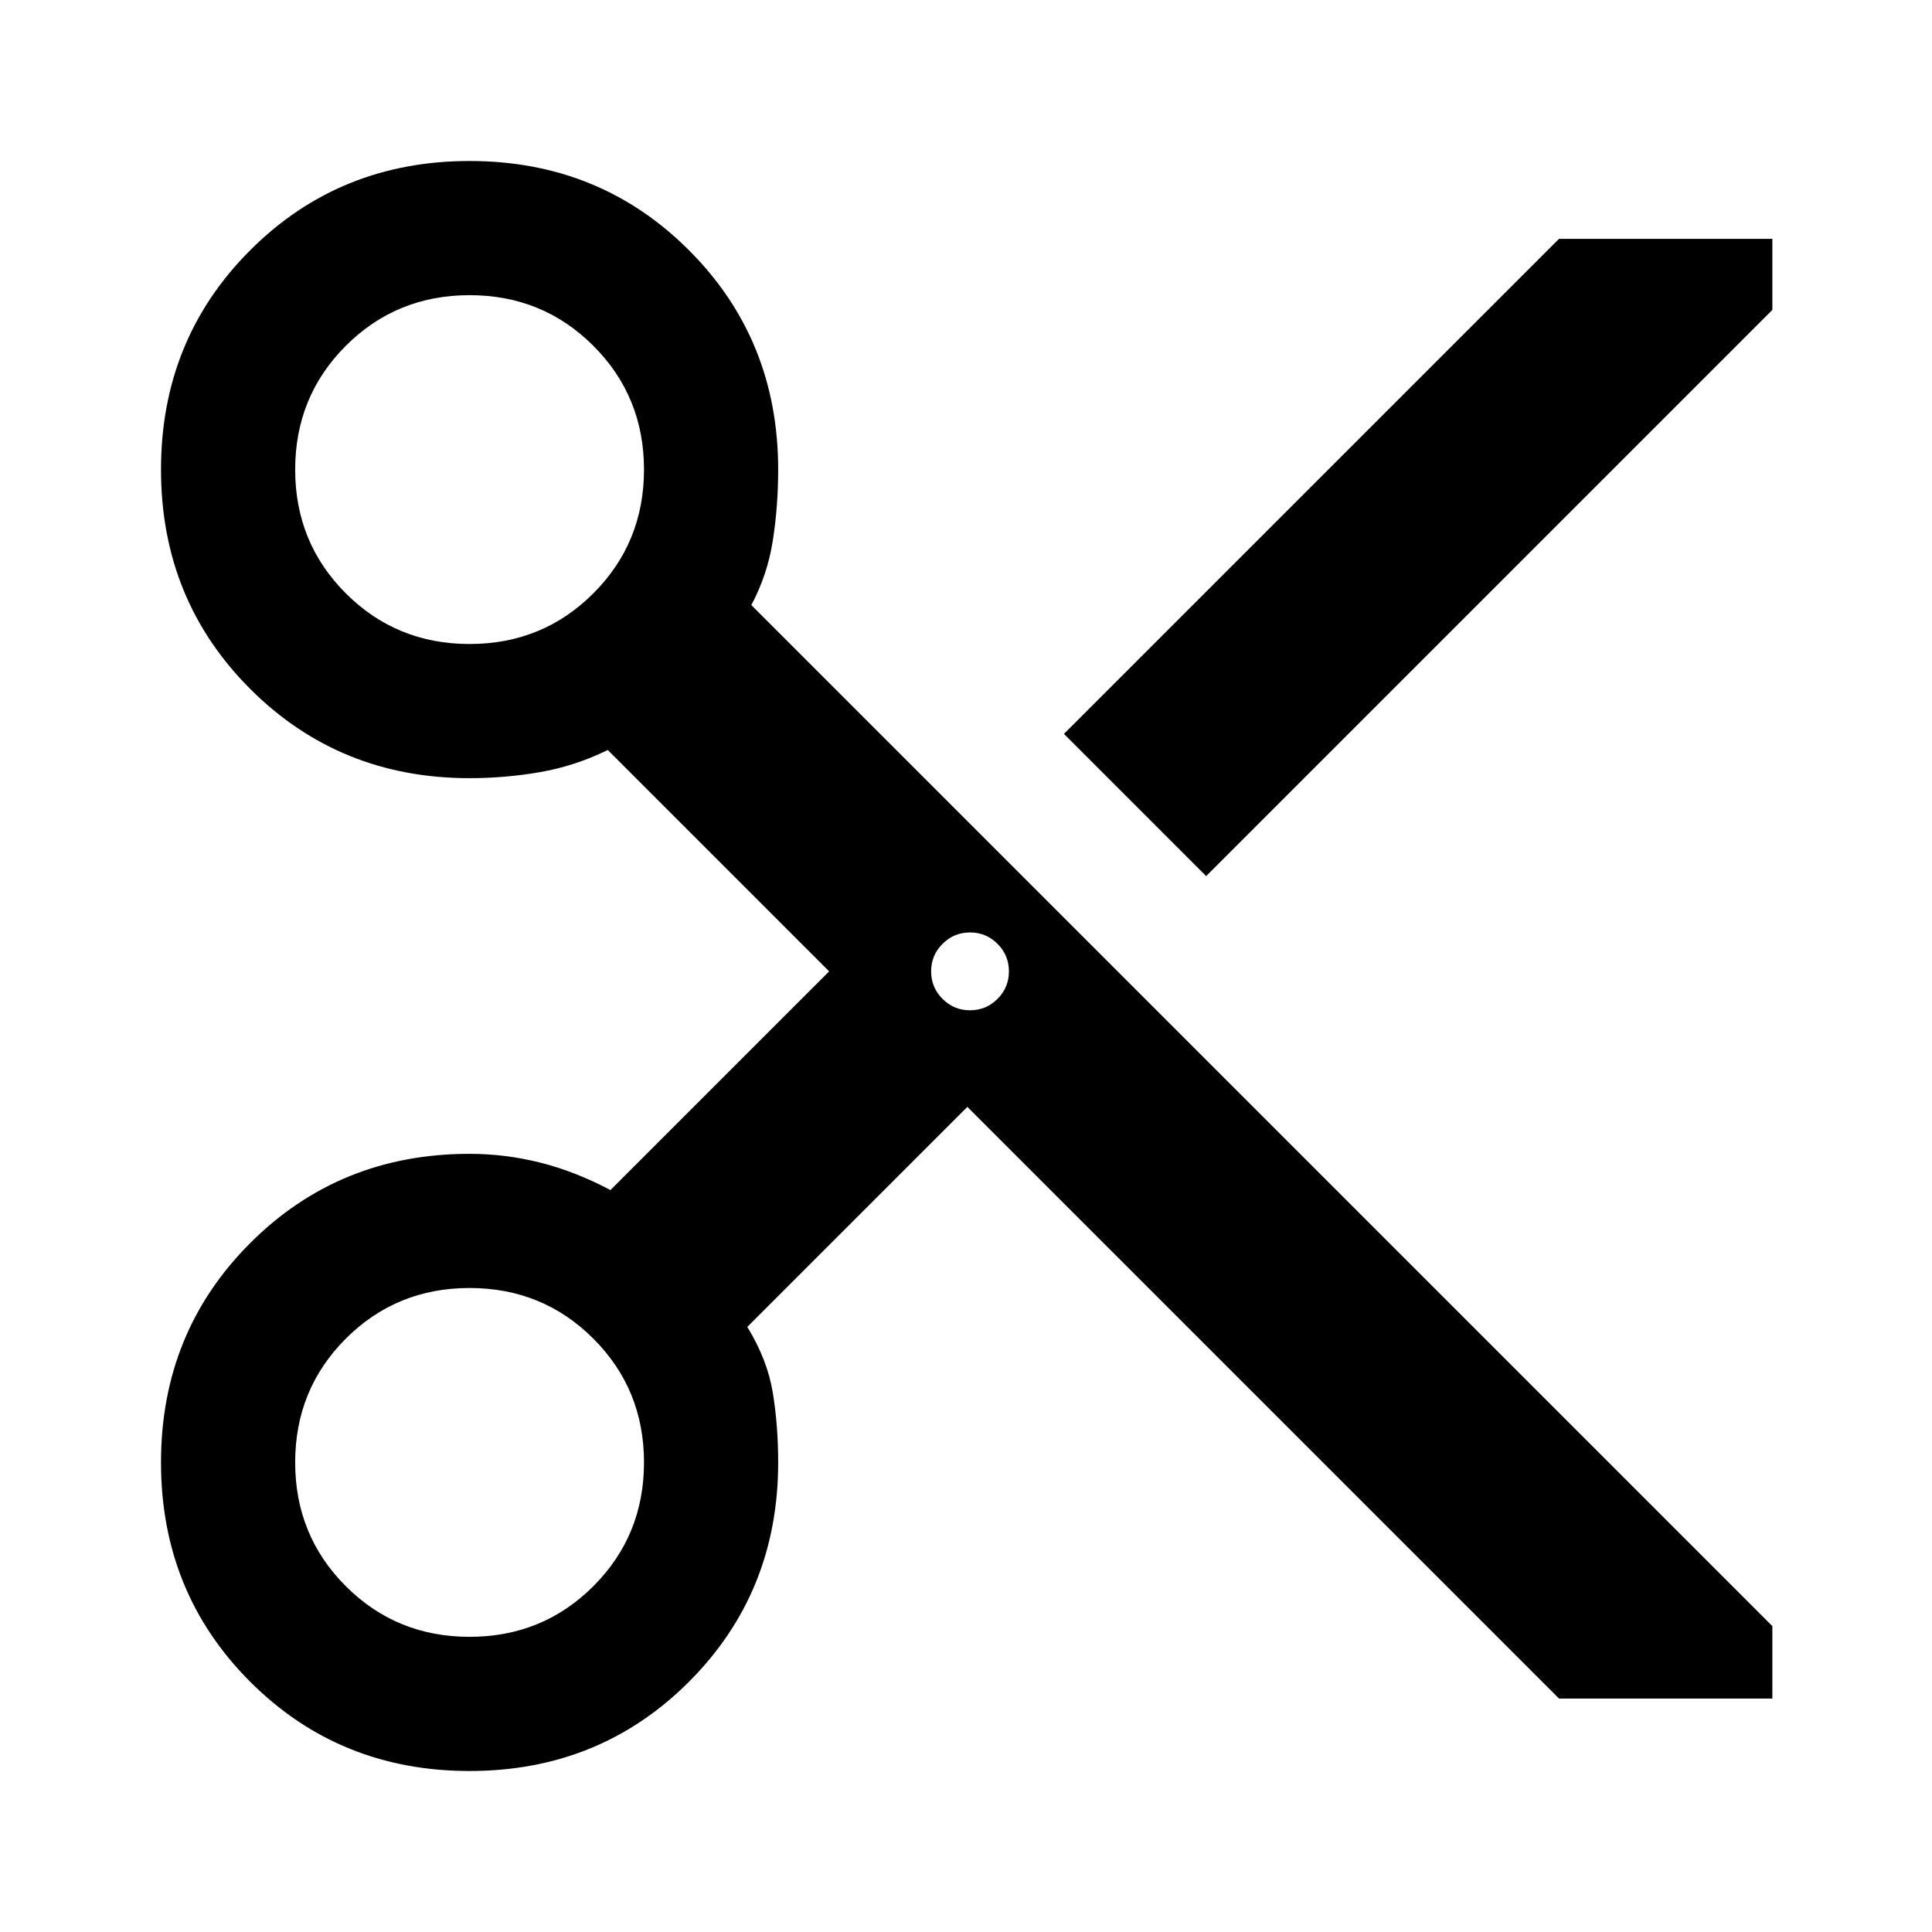 <svg xmlns="http://www.w3.org/2000/svg" height="40px" viewBox="0 -960 960 960" width="40px" fill="#000000"><path d="m774.67-116-294-294-109.34 109.33q10 16.34 12.67 32.67 2.67 16.33 2.67 34.67 0 64.66-44.34 109Q298-80 233.33-80q-64.66 0-109-44.33Q80-168.67 80-233.33q0-64.67 44.33-109 44.34-44.34 109-44.34 17.67 0 35 4.34 17.34 4.33 35 13.66L412-477.33l-110-110q-16.33 8-33.67 11-17.33 3-35 3-64.66 0-109-44.34Q80-662 80-726.67q0-64.66 44.33-109 44.34-44.33 109-44.33 64.67 0 109 44.33 44.34 44.34 44.34 109 0 18.34-2.67 35.34-2.67 17-10.67 32L880.67-152v36h-106ZM599.33-524.67l-70.66-70.66 246-246h106V-806L599.33-524.67ZM233.33-640q36.34 0 61.5-25.17Q320-690.33 320-726.67q0-36.33-25.17-61.5-25.16-25.16-61.5-25.16-36.33 0-61.5 25.16-25.16 25.17-25.16 61.5 0 36.34 25.16 61.5Q197-640 233.33-640ZM482-458q8 0 13.67-5.67 5.66-5.66 5.66-13.66T495.67-491q-5.67-5.67-13.67-5.67T468.33-491q-5.66 5.67-5.66 13.67t5.66 13.66Q474-458 482-458ZM233.33-146.67q36.34 0 61.5-25.16Q320-197 320-233.33q0-36.34-25.17-61.5Q269.67-320 233.33-320q-36.33 0-61.5 25.17-25.16 25.16-25.16 61.5 0 36.33 25.16 61.5 25.17 25.16 61.5 25.16Z"/></svg>